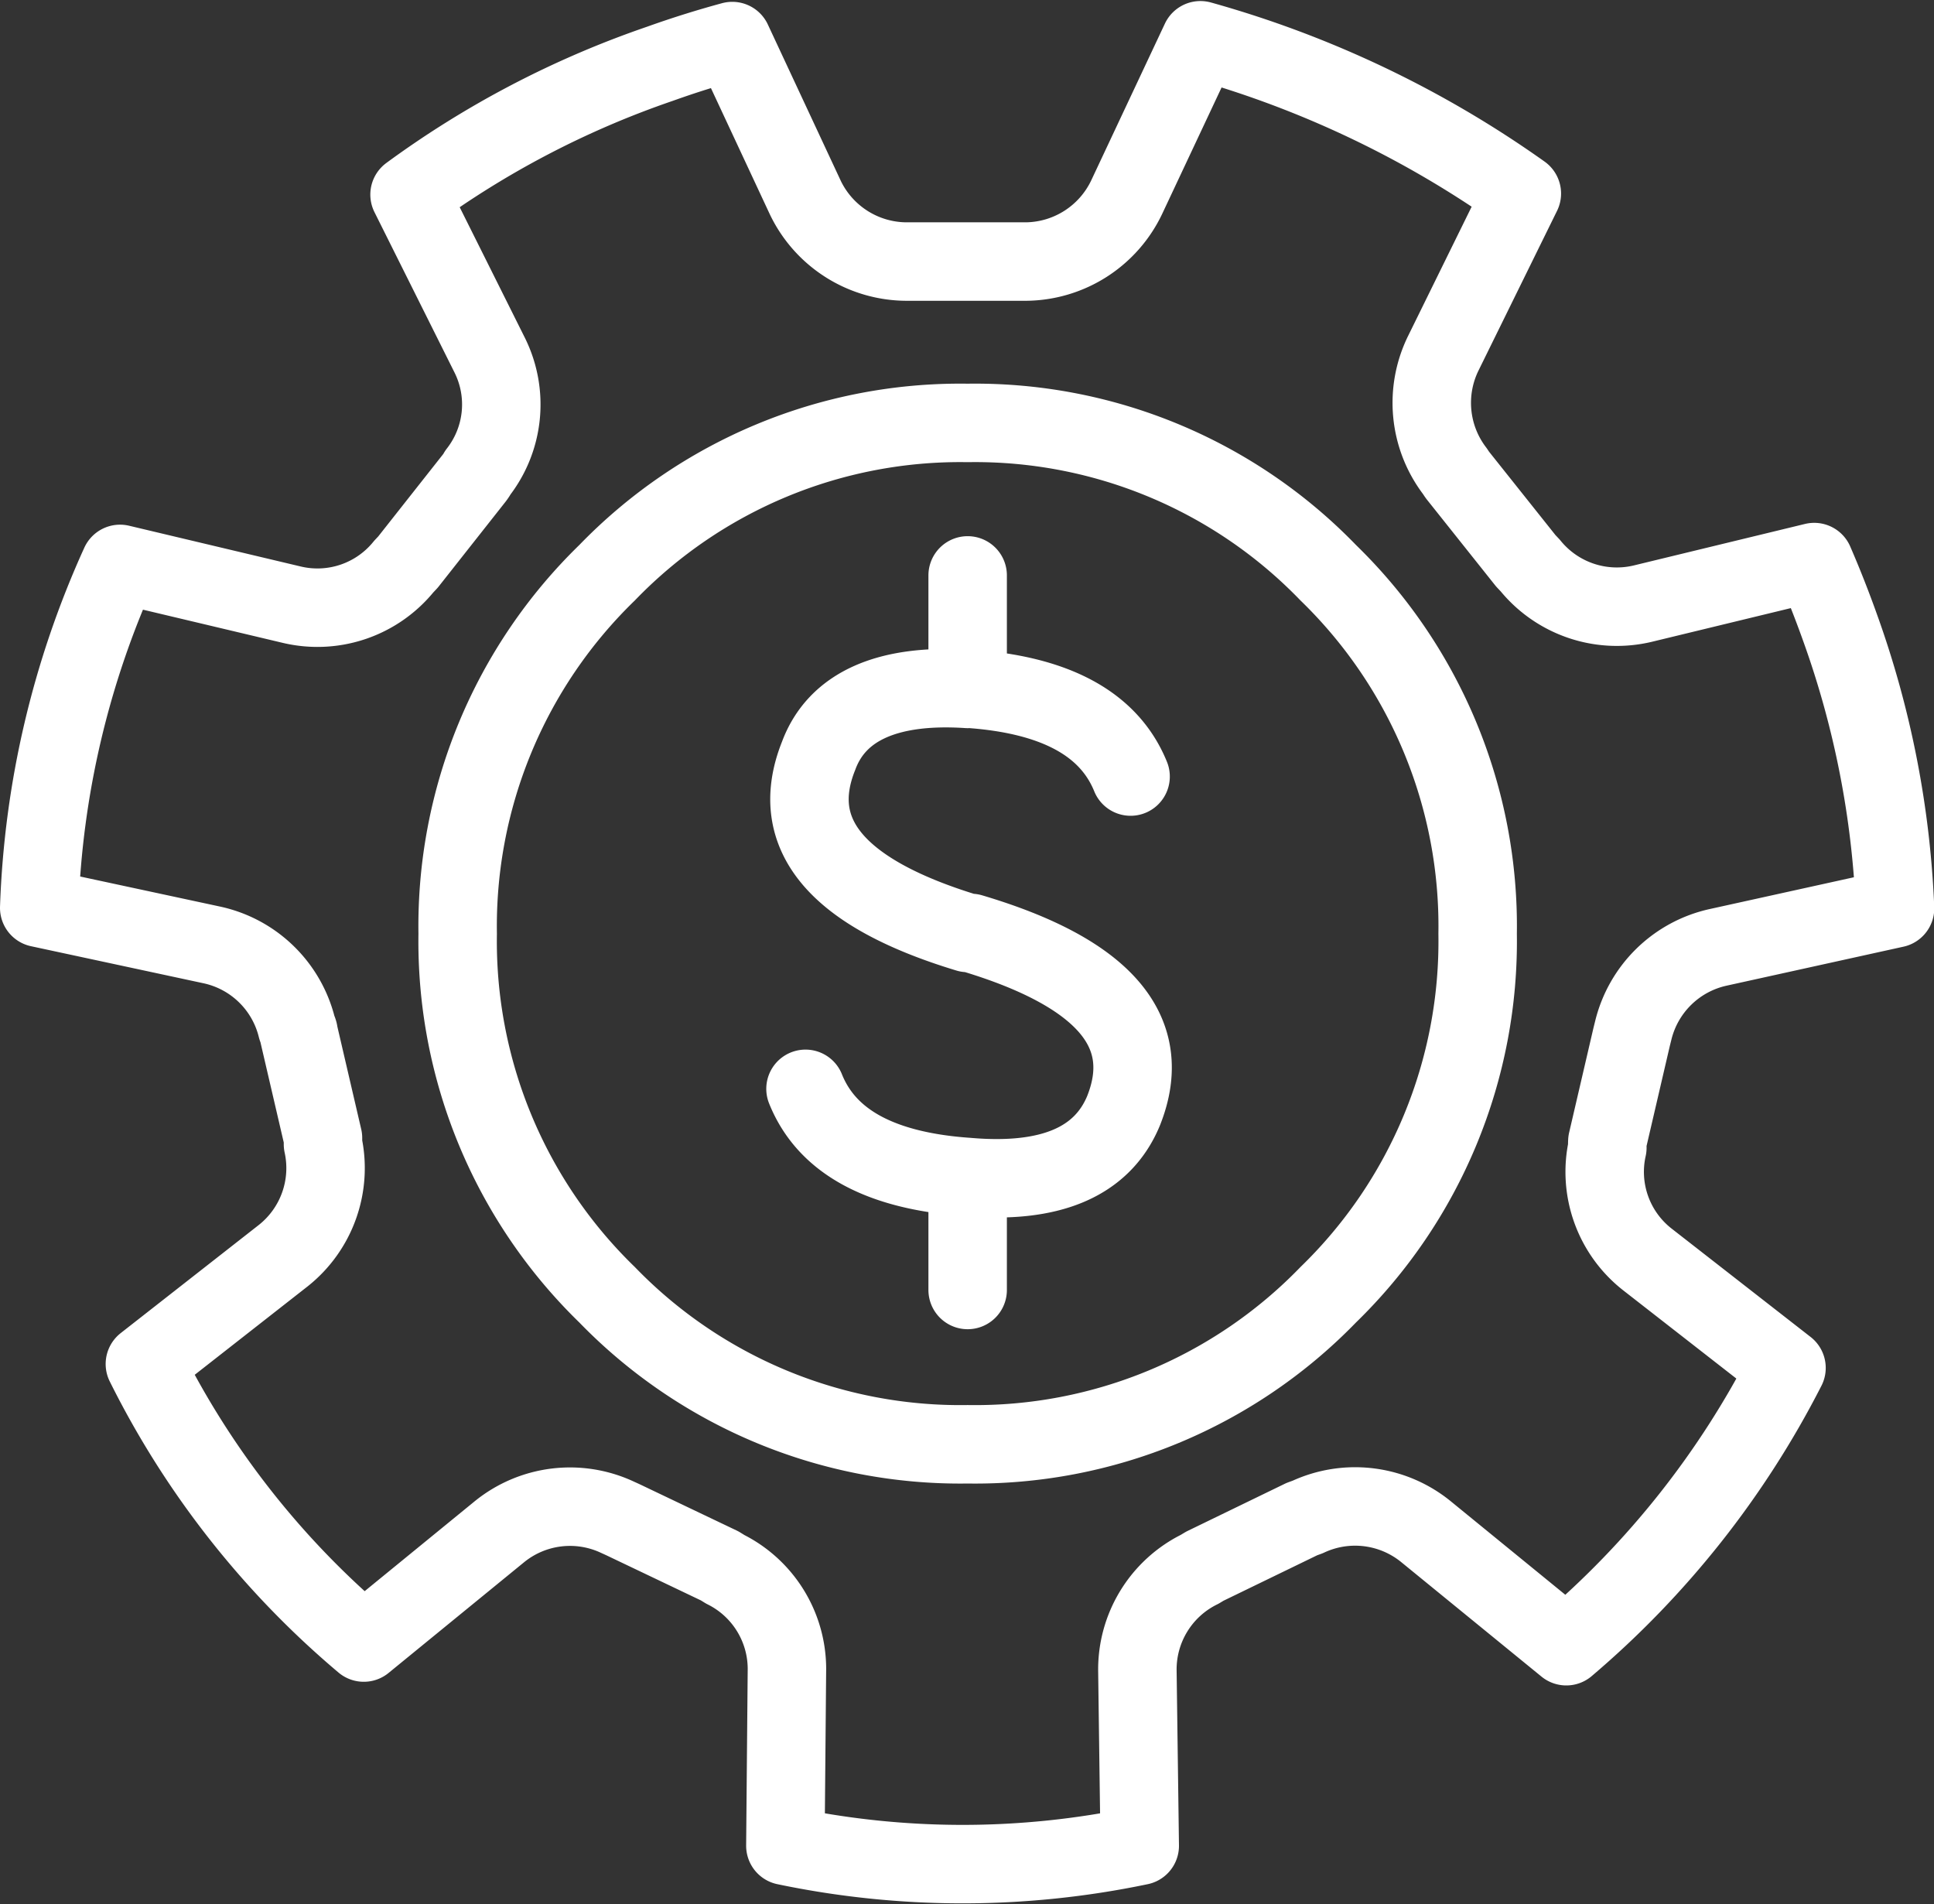 <?xml version="1.0" encoding="utf-8"?><svg xmlns="http://www.w3.org/2000/svg" width="73.95" height="72.8" viewBox="0 0 73.95 72.8"><rect x="0" y="0" width="73.95" height="72.8" fill="#333333" stroke="none"/><defs><style>.cls-1{fill:none;stroke:#fff;stroke-linecap:round;stroke-linejoin:round;stroke-width:3px;fill-rule:evenodd;}</style></defs><title>menu-icon-pay-white</title><g id="Layer_2" data-name="Layer 2"><g id="Isolation_Mode" data-name="Isolation Mode"><path class="cls-1" d="M58.19,7.4l-3,6.1A4.3,4.3,0,0,0,55.62,18c.05.07.09.14.14.2l2.58,3.24.17.18a4.27,4.27,0,0,0,4.3,1.46l6.56-1.59c.36.83.69,1.67,1,2.54a36,36,0,0,1,2.09,10.7L65.7,36.22a4.29,4.29,0,0,0-3.25,3.18l-.06.24-.93,4a1.94,1.94,0,0,0,0,.24A4.25,4.25,0,0,0,63,48.16l5.31,4.14a34.53,34.53,0,0,1-8.42,10.64l-5.33-4.35A4.29,4.29,0,0,0,50,58l-.22.08-3.71,1.8-.2.12a4.27,4.27,0,0,0-2.38,3.87l.09,6.7a33.07,33.07,0,0,1-13.55,0l.06-6.78A4.26,4.26,0,0,0,27.73,60l-.21-.13-3.71-1.77L23.59,58a4.28,4.28,0,0,0-4.49.56l-5.19,4.24A33.34,33.34,0,0,1,5.54,52.15L10.84,48a4.27,4.27,0,0,0,1.51-4.25c0-.08,0-.16,0-.24l-.93-4c0-.08-.05-.15-.07-.23a4.28,4.28,0,0,0-3.24-3.15L1.5,34.71A34.63,34.63,0,0,1,4.59,21.56l6.57,1.56a4.25,4.25,0,0,0,4.28-1.46l.16-.17,2.54-3.22a1.37,1.37,0,0,0,.13-.2,4.23,4.23,0,0,0,.46-4.48L15.66,7.44a35.81,35.81,0,0,1,9.57-5c.92-.33,1.85-.62,2.77-.87l2.8,6A4.31,4.31,0,0,0,34.63,10l.25,0H39l.25,0a4.31,4.31,0,0,0,3.83-2.46l2.82-6A39.55,39.55,0,0,1,58.19,7.4ZM37,16.17A18.77,18.77,0,0,1,50.79,21.9,18.83,18.83,0,0,1,56.5,35.7a18.83,18.83,0,0,1-5.71,13.8A18.8,18.8,0,0,1,37,55.22,18.8,18.8,0,0,1,23.21,49.5,18.83,18.83,0,0,1,17.5,35.7a18.83,18.83,0,0,1,5.71-13.8A18.77,18.77,0,0,1,37,16.17ZM37,22v4.33c3.34.22,5.41,1.34,6.23,3.36M37,26.34c-3.05-.2-5,.66-5.7,2.56q-1.8,4.5,5.7,6.77l.13,0q7.64,2.27,5.83,6.8Q41.74,45.41,37,45v4.32m0-3.67V45c-3.33-.23-5.39-1.35-6.2-3.37M37,45h0"/></g></g></svg>